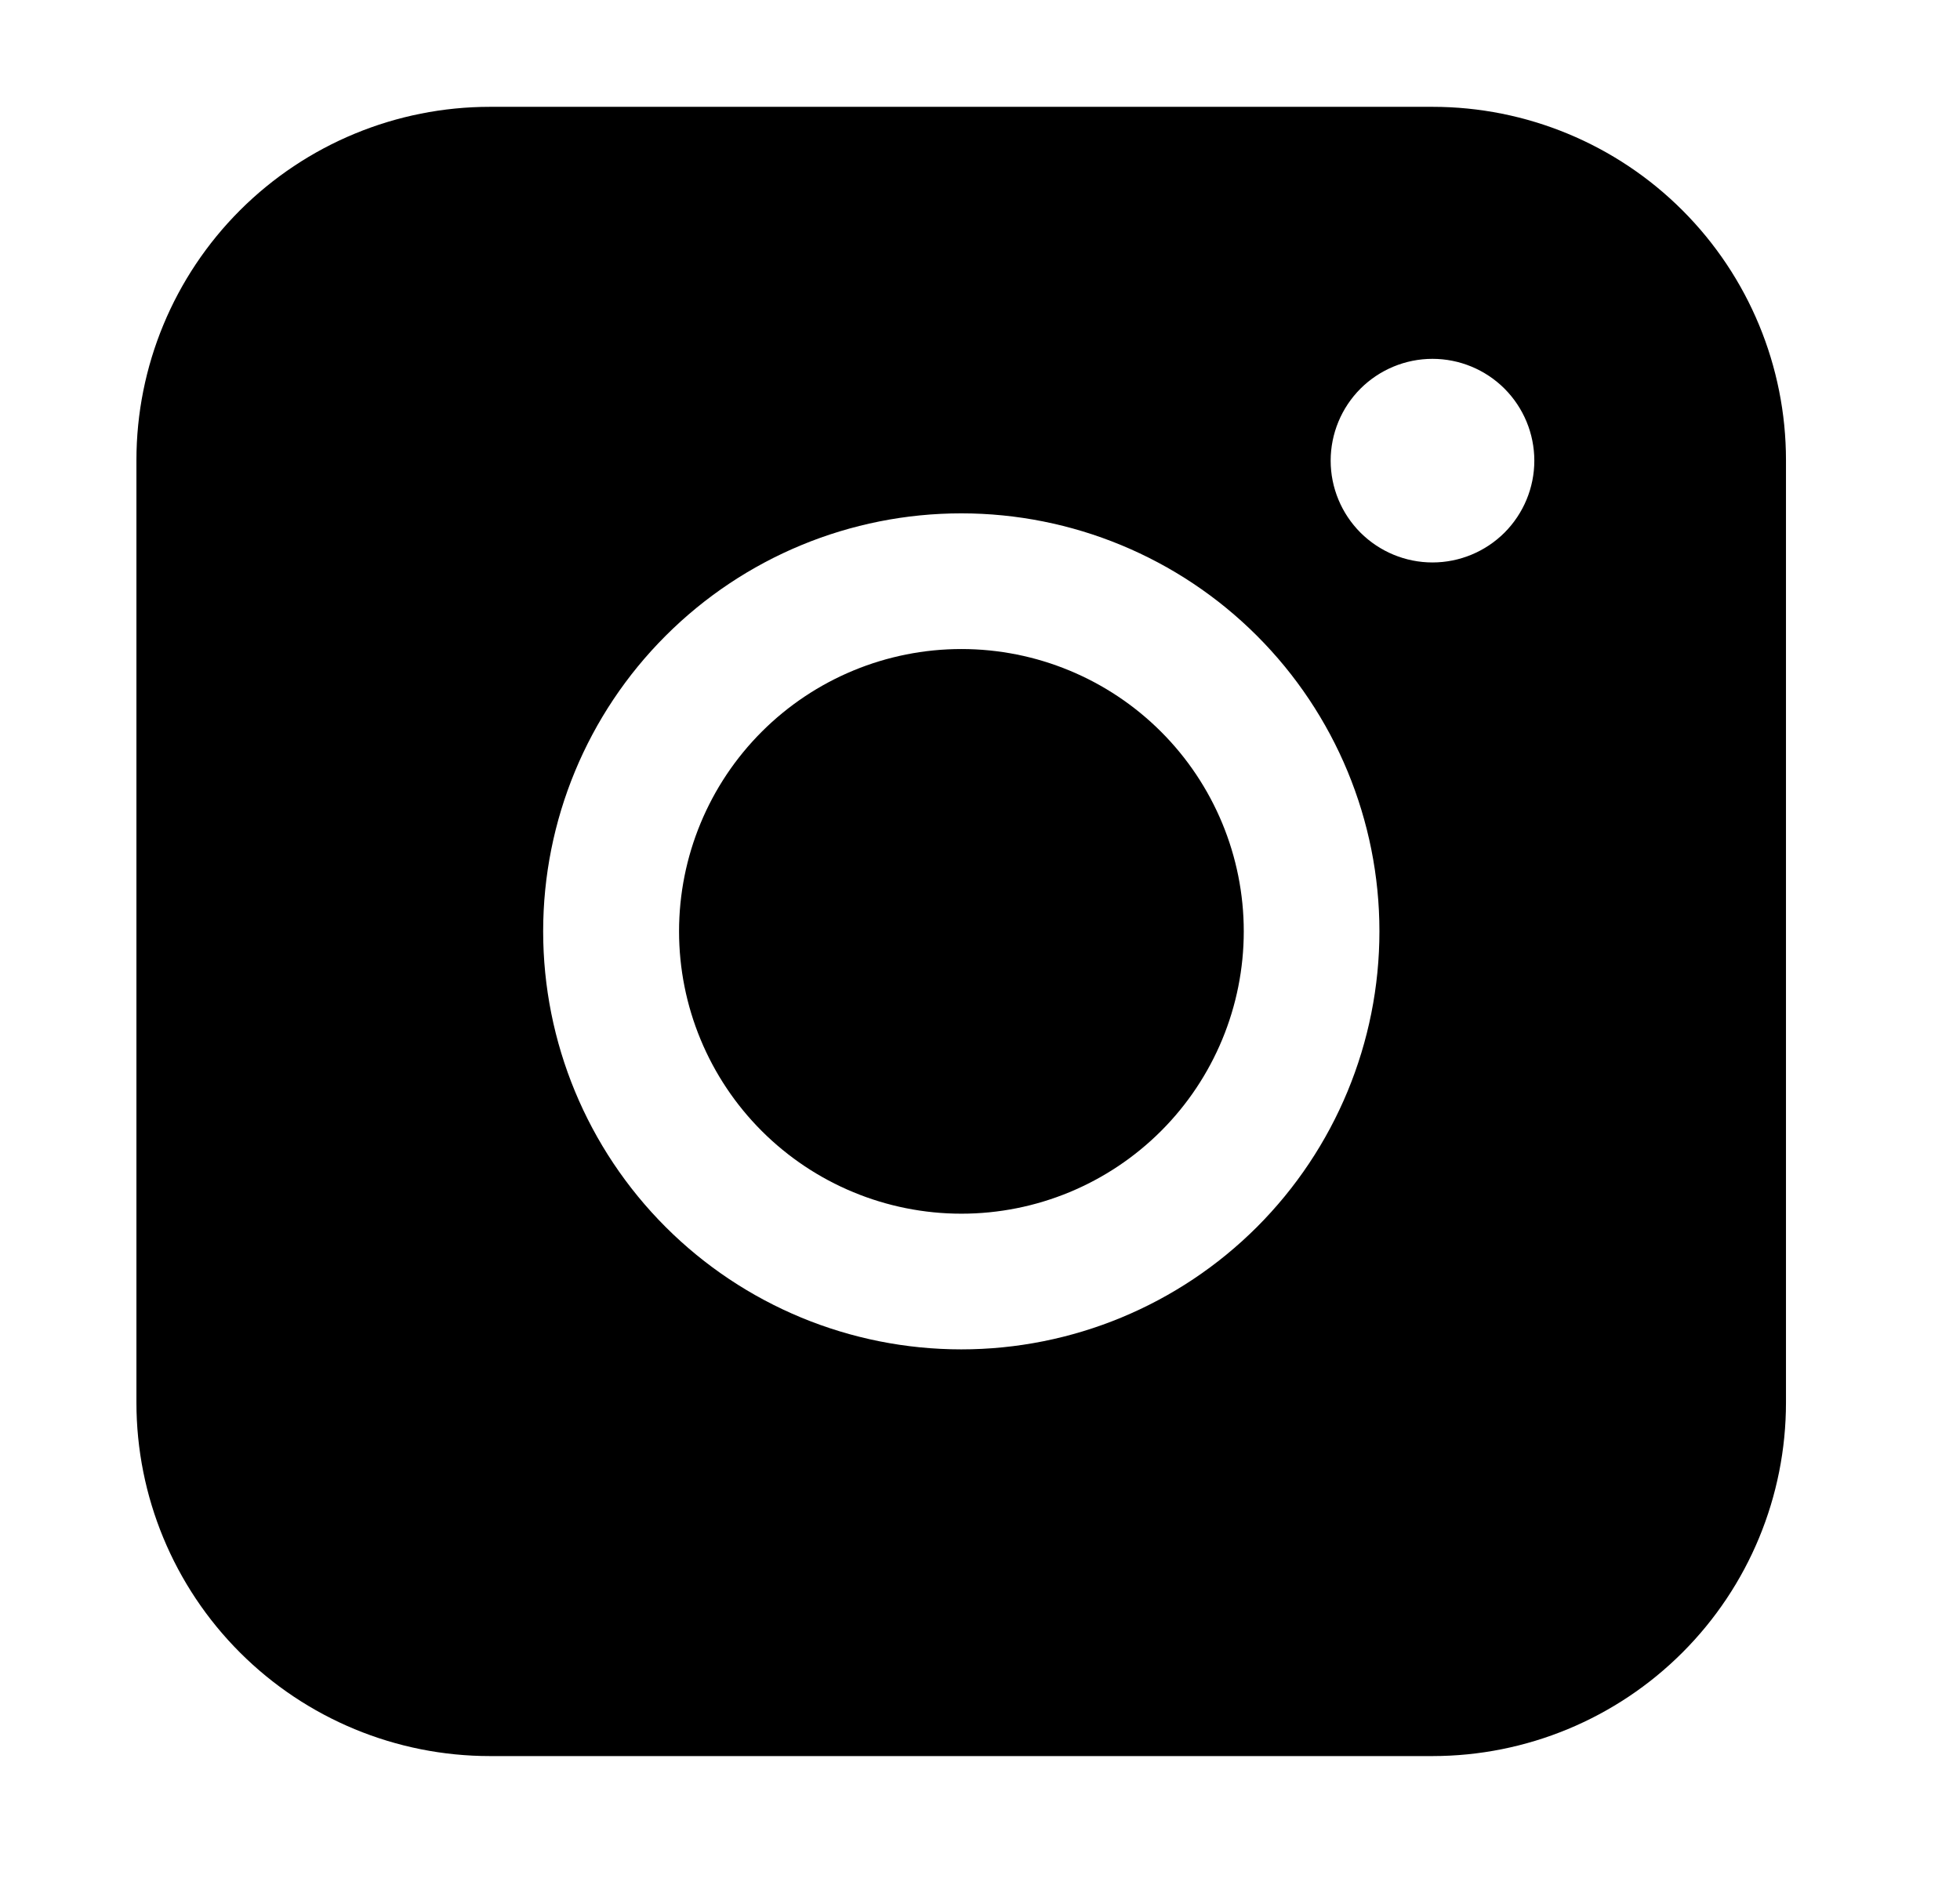 <svg width="33" height="32" viewBox="0 0 33 32" fill="none" xmlns="http://www.w3.org/2000/svg">
<path fill-rule="evenodd" clip-rule="evenodd" d="M8.249 1.799C6.67 1.799 5.157 2.426 4.041 3.541C2.925 4.657 2.297 6.17 2.297 7.749V23.62C2.297 25.199 2.924 26.713 4.04 27.829C5.156 28.945 6.67 29.573 8.249 29.573H24.121C25.699 29.572 27.212 28.945 28.328 27.828C29.444 26.712 30.07 25.199 30.07 23.62V7.749C30.07 6.171 29.443 4.658 28.327 3.542C27.211 2.426 25.698 1.799 24.121 1.799H8.249ZM25.833 7.758C25.833 8.212 25.652 8.648 25.331 8.97C25.009 9.291 24.573 9.472 24.118 9.472C23.664 9.472 23.228 9.291 22.906 8.97C22.585 8.648 22.404 8.212 22.404 7.758C22.404 7.303 22.585 6.867 22.906 6.545C23.228 6.224 23.664 6.043 24.118 6.043C24.573 6.043 25.009 6.224 25.331 6.545C25.652 6.867 25.833 7.303 25.833 7.758ZM16.187 10.93C14.926 10.93 13.717 11.431 12.825 12.323C11.934 13.214 11.433 14.424 11.433 15.684C11.433 16.945 11.934 18.155 12.825 19.046C13.717 19.938 14.926 20.439 16.187 20.439C17.448 20.439 18.657 19.938 19.549 19.046C20.44 18.155 20.941 16.945 20.941 15.684C20.941 14.424 20.44 13.214 19.549 12.323C18.657 11.431 17.448 10.93 16.187 10.93ZM9.145 15.684C9.145 13.817 9.886 12.027 11.207 10.707C12.527 9.386 14.317 8.645 16.185 8.645C18.052 8.645 19.842 9.386 21.163 10.707C22.483 12.027 23.225 13.817 23.225 15.684C23.225 17.552 22.483 19.342 21.163 20.663C19.842 21.983 18.052 22.724 16.185 22.724C14.317 22.724 12.527 21.983 11.207 20.663C9.886 19.342 9.145 17.552 9.145 15.684Z" fill="black"/>
</svg>
